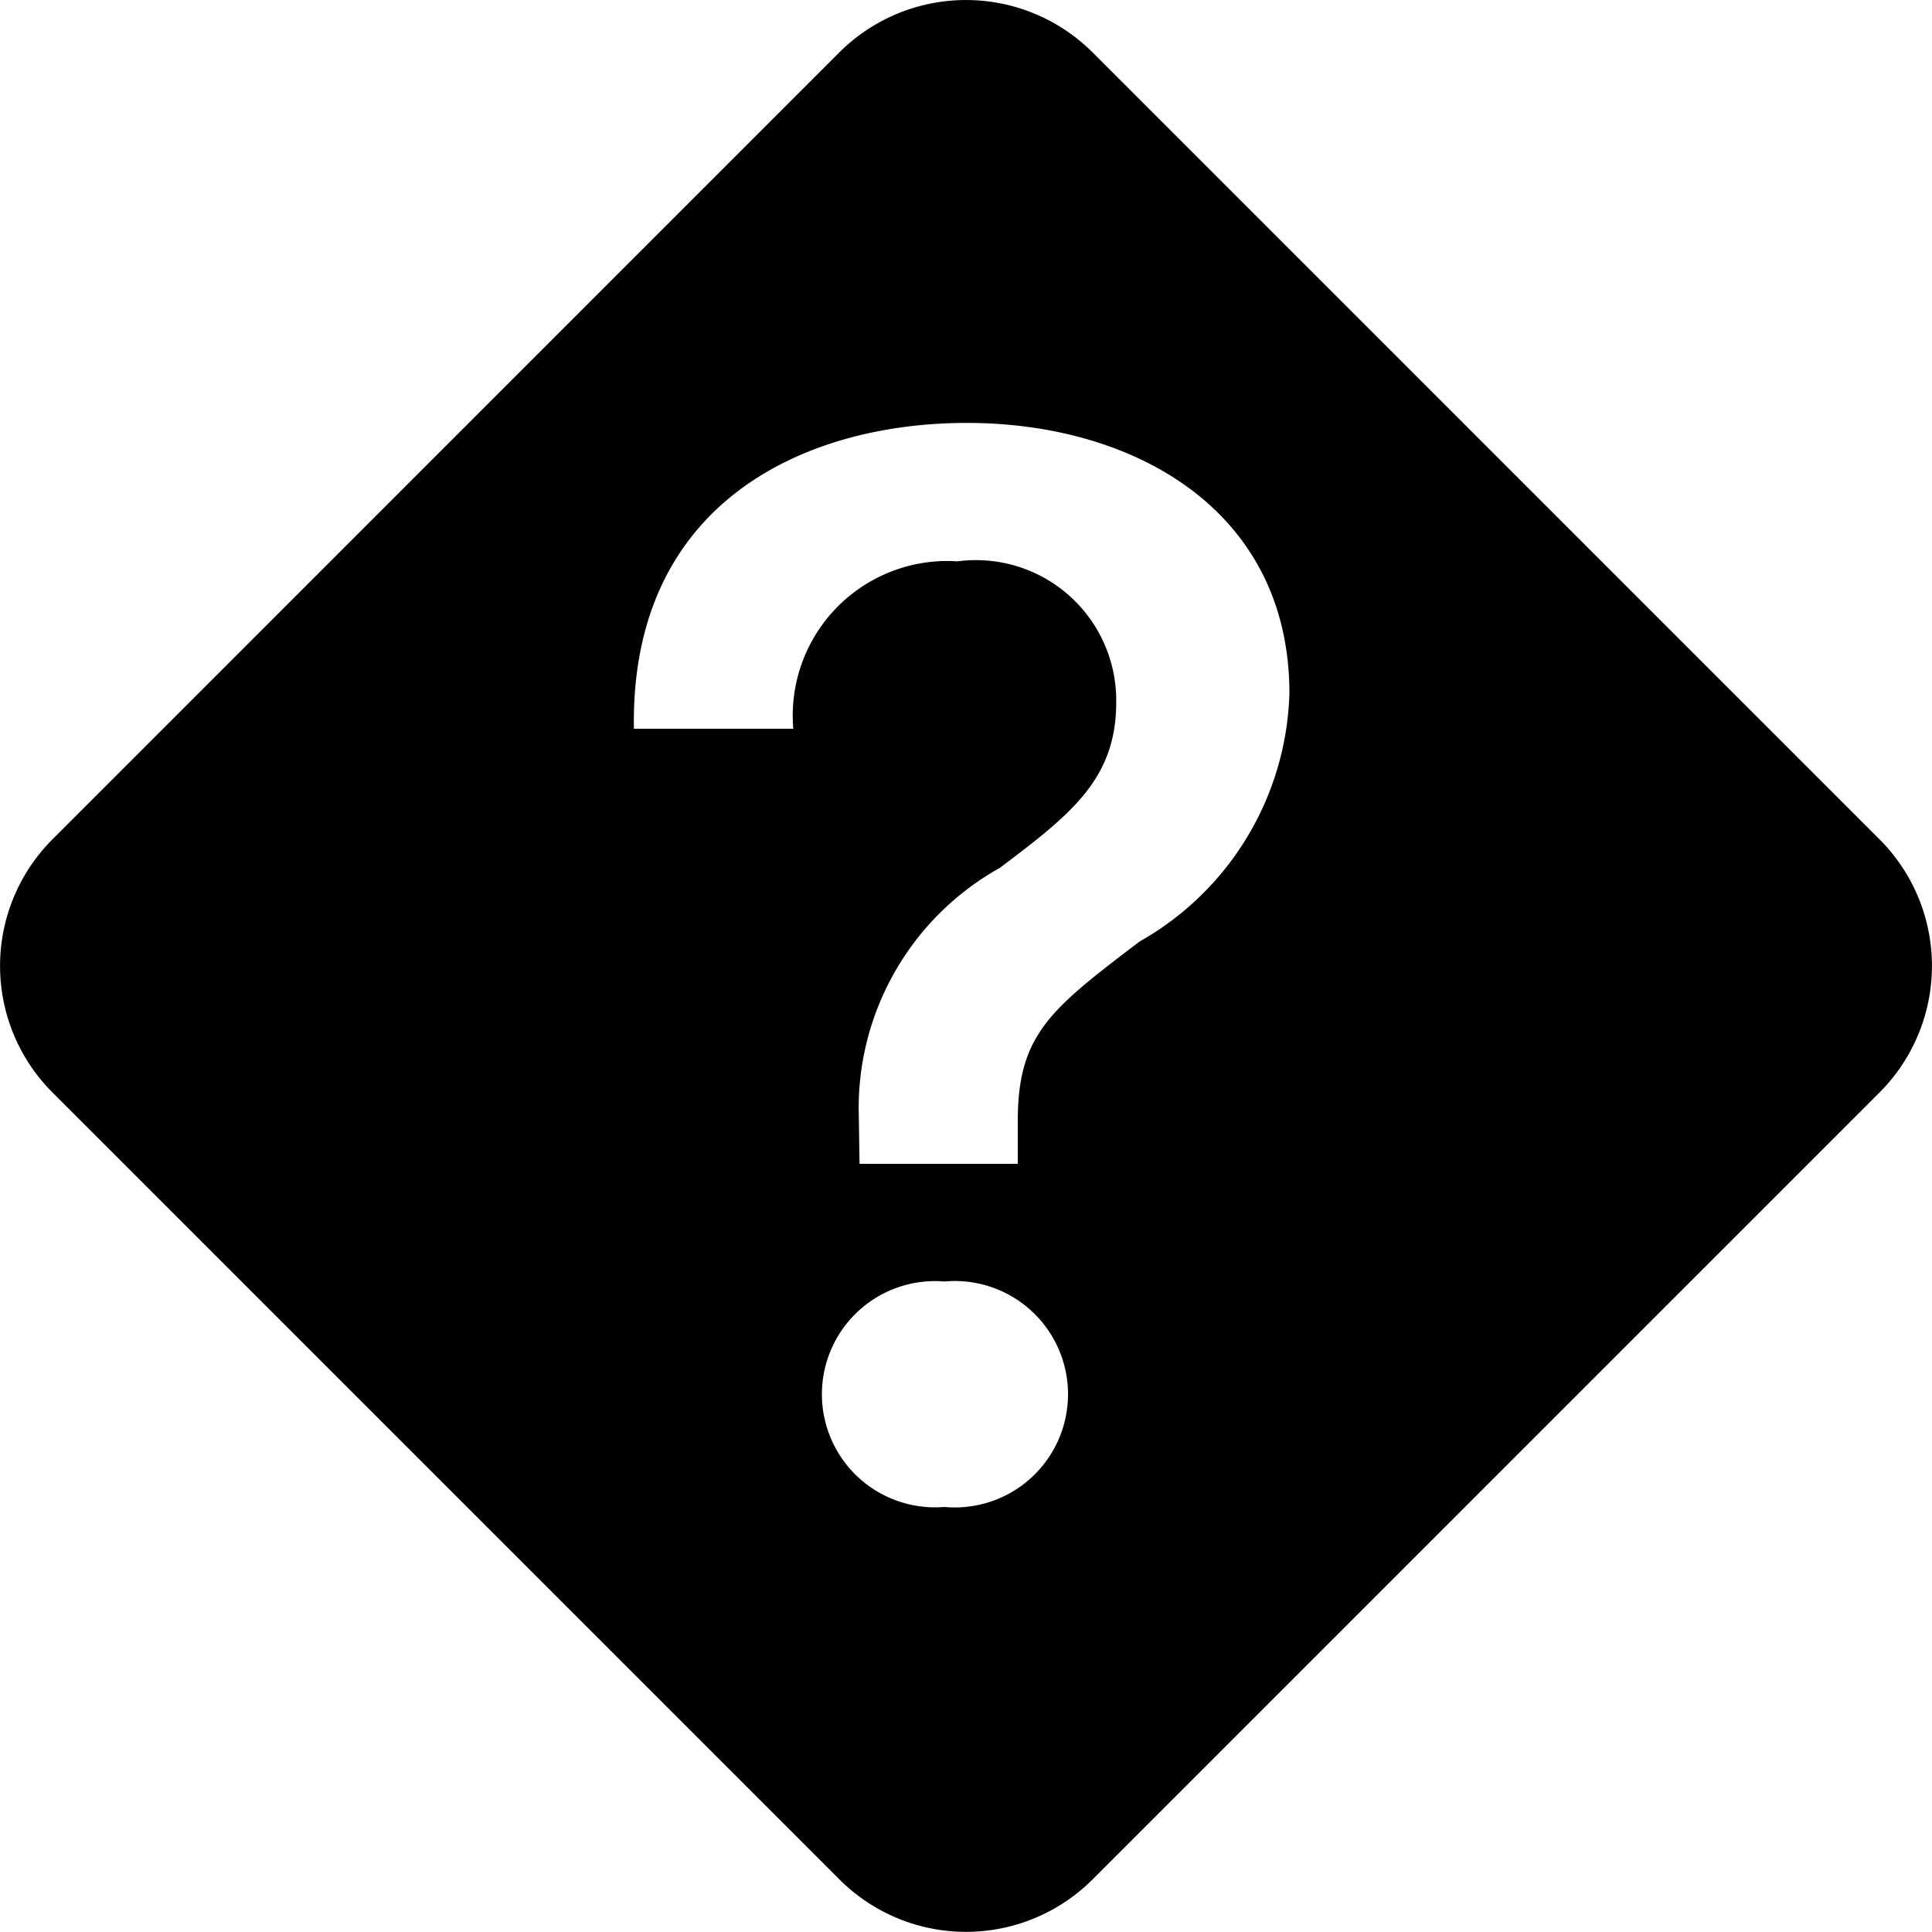 <svg xmlns="http://www.w3.org/2000/svg" width="20" height="19.999" viewBox="0 0 20 19.999">
  <g id="question-diamond-fill" transform="translate(-0.002 0)">
    <path id="パス_23216" data-name="パス 23216" d="M11.314.544a1.856,1.856,0,0,0-2.625,0L.546,8.688a1.853,1.853,0,0,0,0,2.622l8.145,8.145a1.853,1.853,0,0,0,2.622,0l8.145-8.145a1.853,1.853,0,0,0,0-2.622Zm-3.1,7H6.564c-.038-2.357,1.787-3.166,3.445-3.166,1.746,0,3.341.913,3.341,2.8A3.051,3.051,0,0,1,11.8,9.746c-.921.7-1.262.96-1.262,1.858v.444H8.9l-.009-.579a2.848,2.848,0,0,1,1.46-2.484c.737-.555,1.206-.92,1.206-1.714a1.452,1.452,0,0,0-1.643-1.46,1.6,1.6,0,0,0-1.7,1.73ZM9.778,15.6a1.171,1.171,0,1,1,0-2.334,1.172,1.172,0,1,1,0,2.334Z" fill-rule="evenodd"/>
  </g>
</svg>
